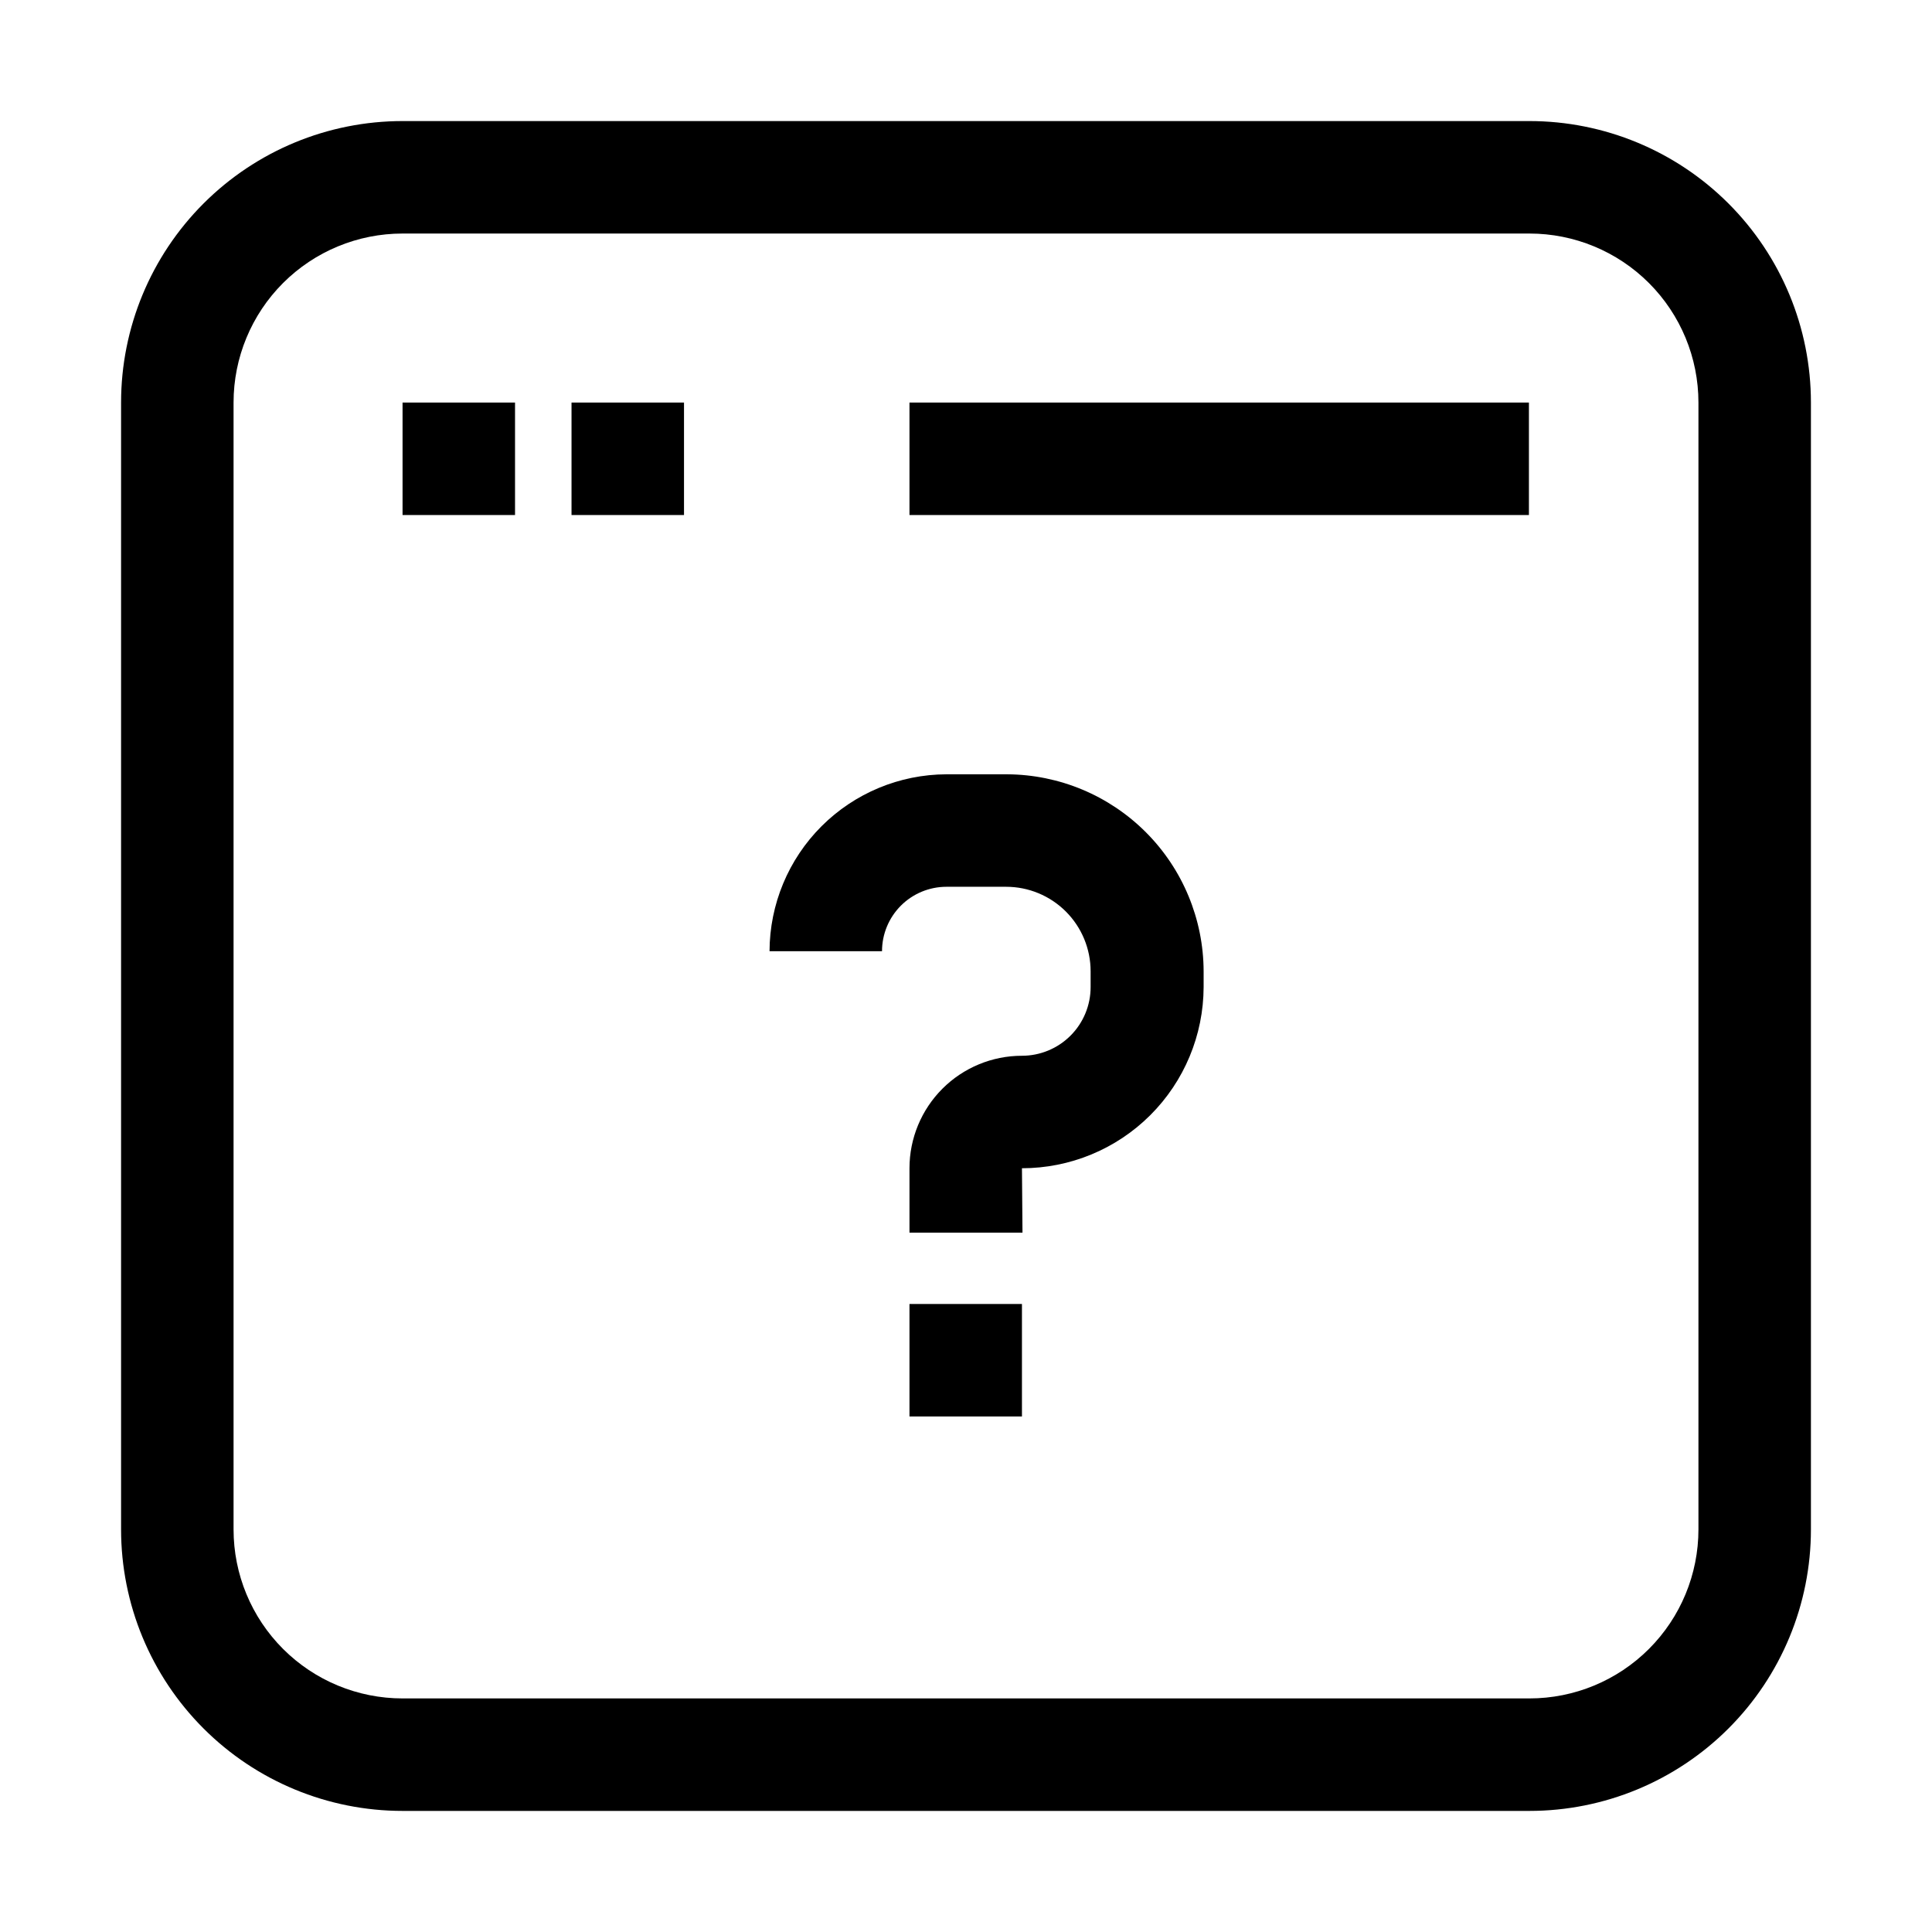 <?xml version="1.0" encoding="UTF-8"?>
<!-- Uploaded to: ICON Repo, www.iconrepo.com, Generator: ICON Repo Mixer Tools -->
<svg fill="#000000" width="800px" height="800px" version="1.1" viewBox="144 144 512 512" xmlns="http://www.w3.org/2000/svg">
 <g>
  <path d="m414.97 470.67h-29.949v-17.074c0-7.906 3.141-15.488 8.73-21.078 5.59-5.59 13.172-8.73 21.078-8.73 4.824 0 9.453-1.918 12.867-5.328 3.41-3.41 5.328-8.039 5.328-12.863v-4.199c0-5.938-2.359-11.633-6.559-15.832-4.199-4.199-9.895-6.559-15.836-6.559h-15.812c-4.527 0-8.871 1.797-12.074 5-3.199 3.203-5 7.543-5 12.07h-29.809c0.039-12.422 4.988-24.324 13.773-33.109 8.785-8.781 20.688-13.734 33.109-13.77h16.094c13.809 0.074 27.027 5.602 36.781 15.379 9.75 9.777 15.242 23.012 15.281 36.82v4.199c-0.039 12.742-5.129 24.953-14.152 33.949-9.023 9-21.246 14.051-33.992 14.051z"/>
  <path d="m385.02 489.57h29.809v29.809h-29.809z"/>
  <path d="m549.32 623.91h-298.64c-19.785 0-38.758-7.859-52.746-21.848-13.988-13.988-21.848-32.961-21.848-52.746v-298.64c0-19.785 7.859-38.758 21.848-52.746 13.988-13.988 32.961-21.848 52.746-21.848h298.64c19.785 0 38.758 7.859 52.746 21.848 13.988 13.988 21.848 32.961 21.848 52.746v298.64c0 19.785-7.859 38.758-21.848 52.746-13.988 13.988-32.961 21.848-52.746 21.848zm-298.64-418.02c-11.879 0-23.27 4.719-31.668 13.117-8.398 8.398-13.117 19.789-13.117 31.668v298.64c0 11.879 4.719 23.27 13.117 31.668 8.398 8.398 19.789 13.117 31.668 13.117h298.64c11.879 0 23.27-4.719 31.668-13.117 8.398-8.398 13.117-19.789 13.117-31.668v-298.64c0-11.879-4.719-23.27-13.117-31.668-8.398-8.398-19.789-13.117-31.668-13.117z"/>
  <path d="m385.02 250.68h164.16v29.809h-164.16z"/>
  <path d="m250.68 250.68h29.809v29.809h-29.809z"/>
  <path d="m295.46 250.68h29.809v29.809h-29.809z"/>
 </g>
</svg>